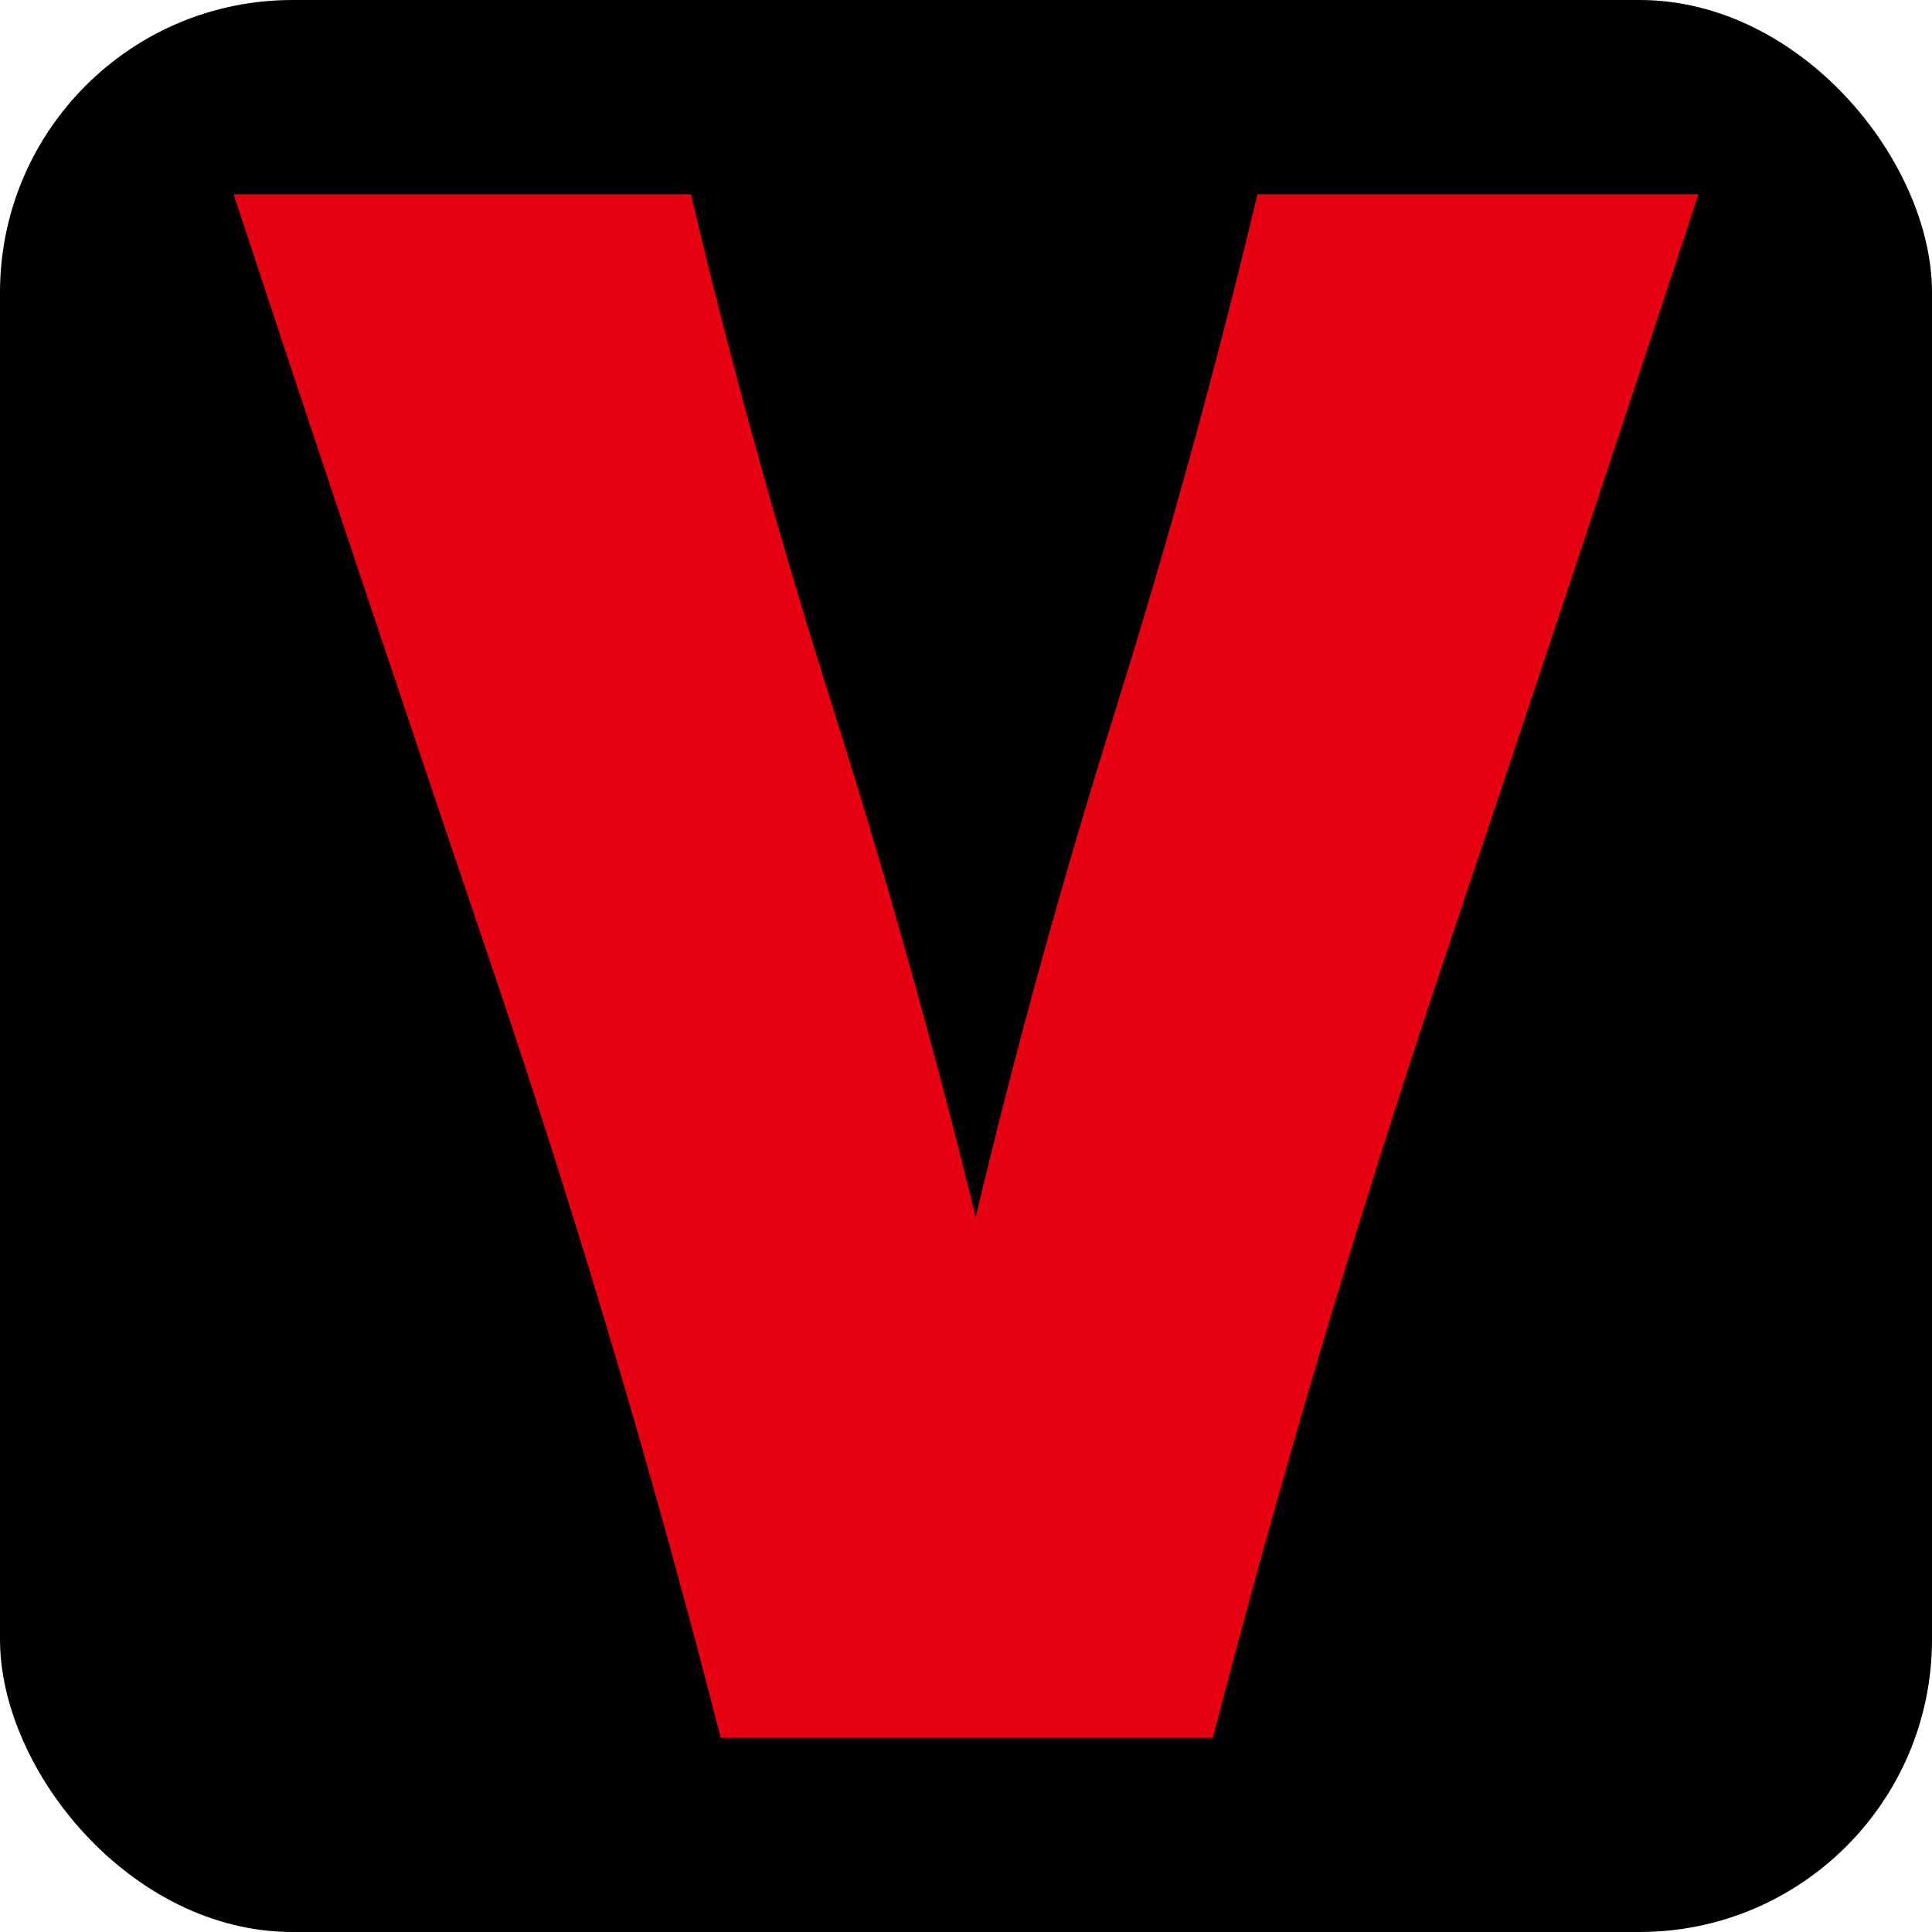 <svg viewBox="0 0 52.12 52.12" xmlns="http://www.w3.org/2000/svg" data-name="图层 2" id="_图层_2">
  <defs>
    <style>
      .cls-1 {
        fill: #e50012;
      }
    </style>
  </defs>
  <g data-name="图层 1" id="_图层_1-2">
    <rect ry="7.89" rx="7.89" height="52.12" width="52.12"></rect>
    <path d="M33.92,5.24h11.9c-2.28,6.92-4.58,13.85-6.91,20.79-2.32,6.94-4.39,13.89-6.19,20.85h-13.28c-1.78-6.96-3.84-13.91-6.19-20.85-2.35-6.94-4.67-13.87-6.95-20.79h12.34c1.09,4.63,2.37,9.23,3.82,13.82s2.74,9.18,3.86,13.77c1.09-4.59,2.36-9.18,3.8-13.77,1.43-4.59,2.7-9.2,3.8-13.82Z" class="cls-1"></path>
  </g>
</svg>